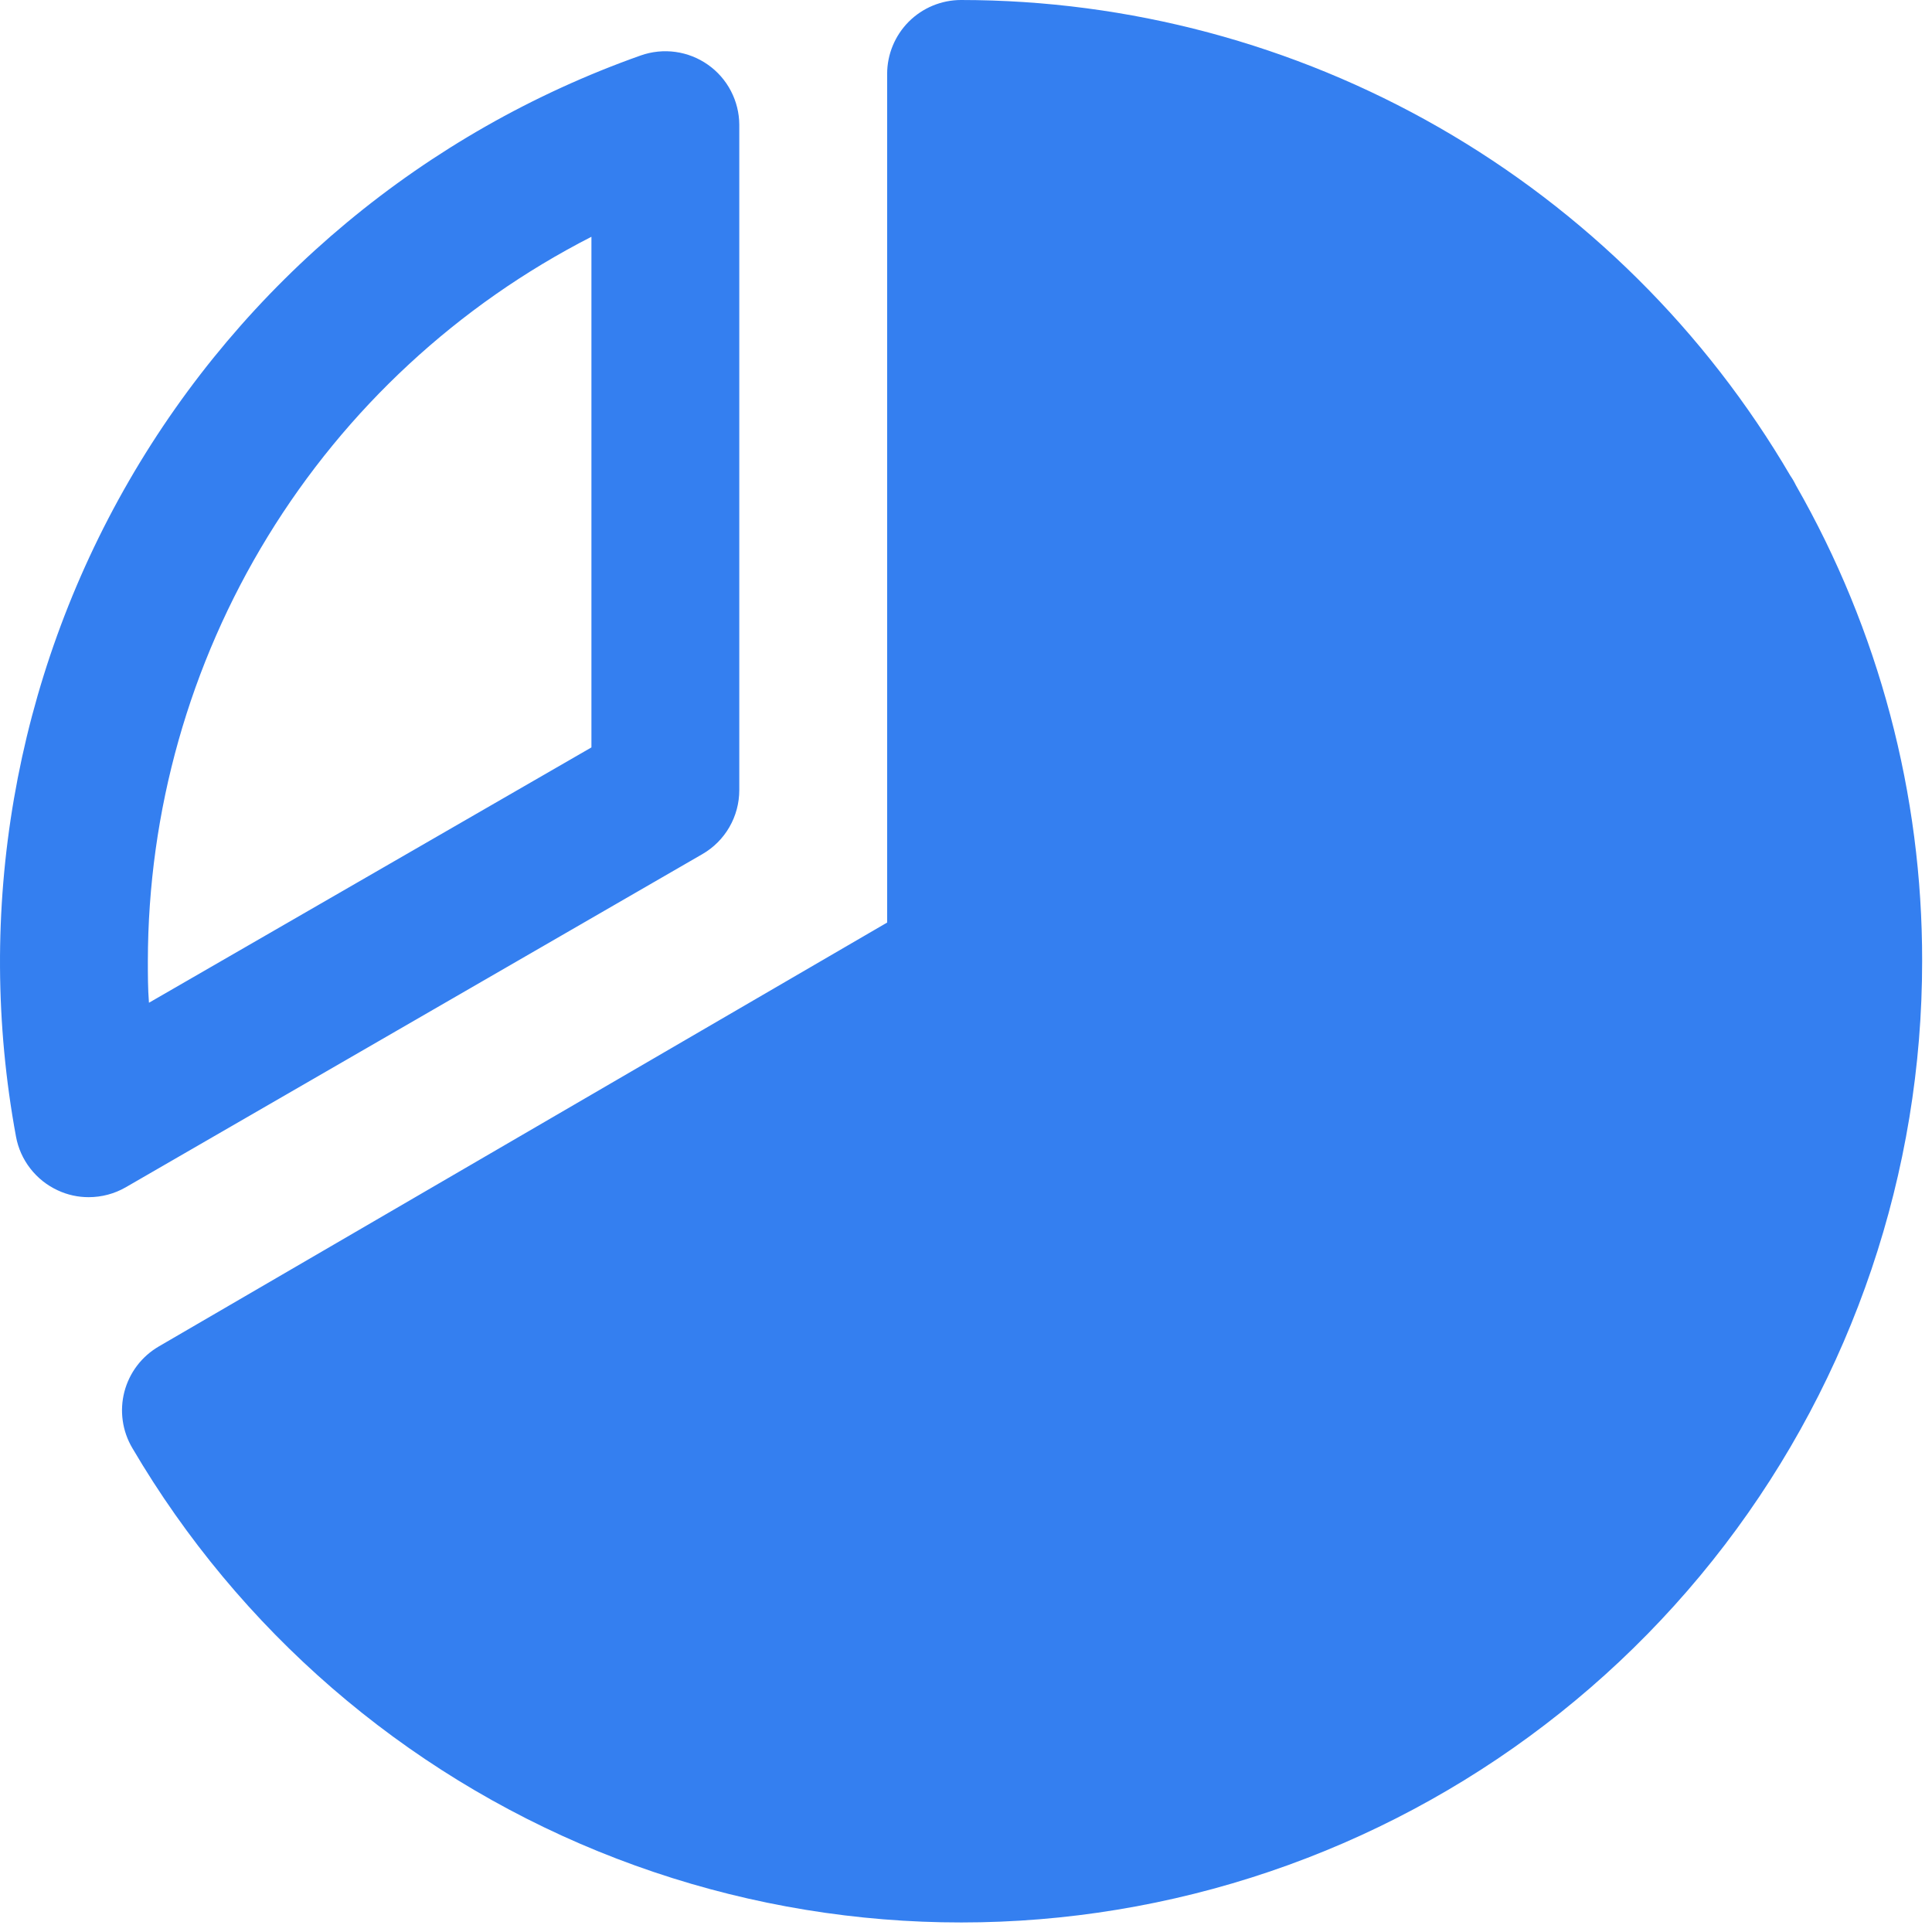 <svg width="49" height="49" viewBox="0 0 49 49" fill="none" xmlns="http://www.w3.org/2000/svg">
<path d="M17.813 21.663C18.098 21.499 18.335 21.262 18.499 20.977C18.664 20.692 18.75 20.368 18.75 20.039V3.164C18.749 2.865 18.675 2.571 18.537 2.306C18.399 2.041 18.199 1.813 17.954 1.641C17.71 1.469 17.428 1.358 17.132 1.317C16.835 1.276 16.534 1.307 16.252 1.406C10.779 3.343 6.177 7.169 3.272 12.195C0.368 17.222 -0.649 23.119 0.406 28.828C0.46 29.123 0.585 29.401 0.77 29.638C0.954 29.875 1.192 30.064 1.465 30.19C1.711 30.305 1.979 30.364 2.25 30.363C2.579 30.363 2.903 30.277 3.188 30.113L17.813 21.663ZM15 6.005V18.956L3.778 25.432C3.75 25.078 3.75 24.722 3.75 24.375C3.754 20.574 4.806 16.848 6.791 13.607C8.776 10.366 11.616 7.735 15 6.005ZM48.75 24.375C48.752 29.726 46.993 34.929 43.745 39.181C40.496 43.433 35.938 46.498 30.775 47.903C25.612 49.308 20.13 48.975 15.174 46.955C10.219 44.935 6.066 41.341 3.357 36.727C3.23 36.513 3.147 36.277 3.113 36.032C3.078 35.787 3.093 35.537 3.155 35.297C3.218 35.057 3.327 34.833 3.477 34.635C3.627 34.438 3.815 34.273 4.029 34.148L22.5 23.398V1.875C22.5 1.378 22.698 0.901 23.049 0.549C23.401 0.198 23.878 0 24.375 0C28.629 0.002 32.808 1.117 36.498 3.233C40.187 5.35 43.259 8.395 45.408 12.066C45.434 12.103 45.457 12.141 45.481 12.181C45.504 12.22 45.528 12.267 45.549 12.309C47.652 15.982 48.756 20.142 48.75 24.375Z" fill="#347FF0"/>
</svg>
